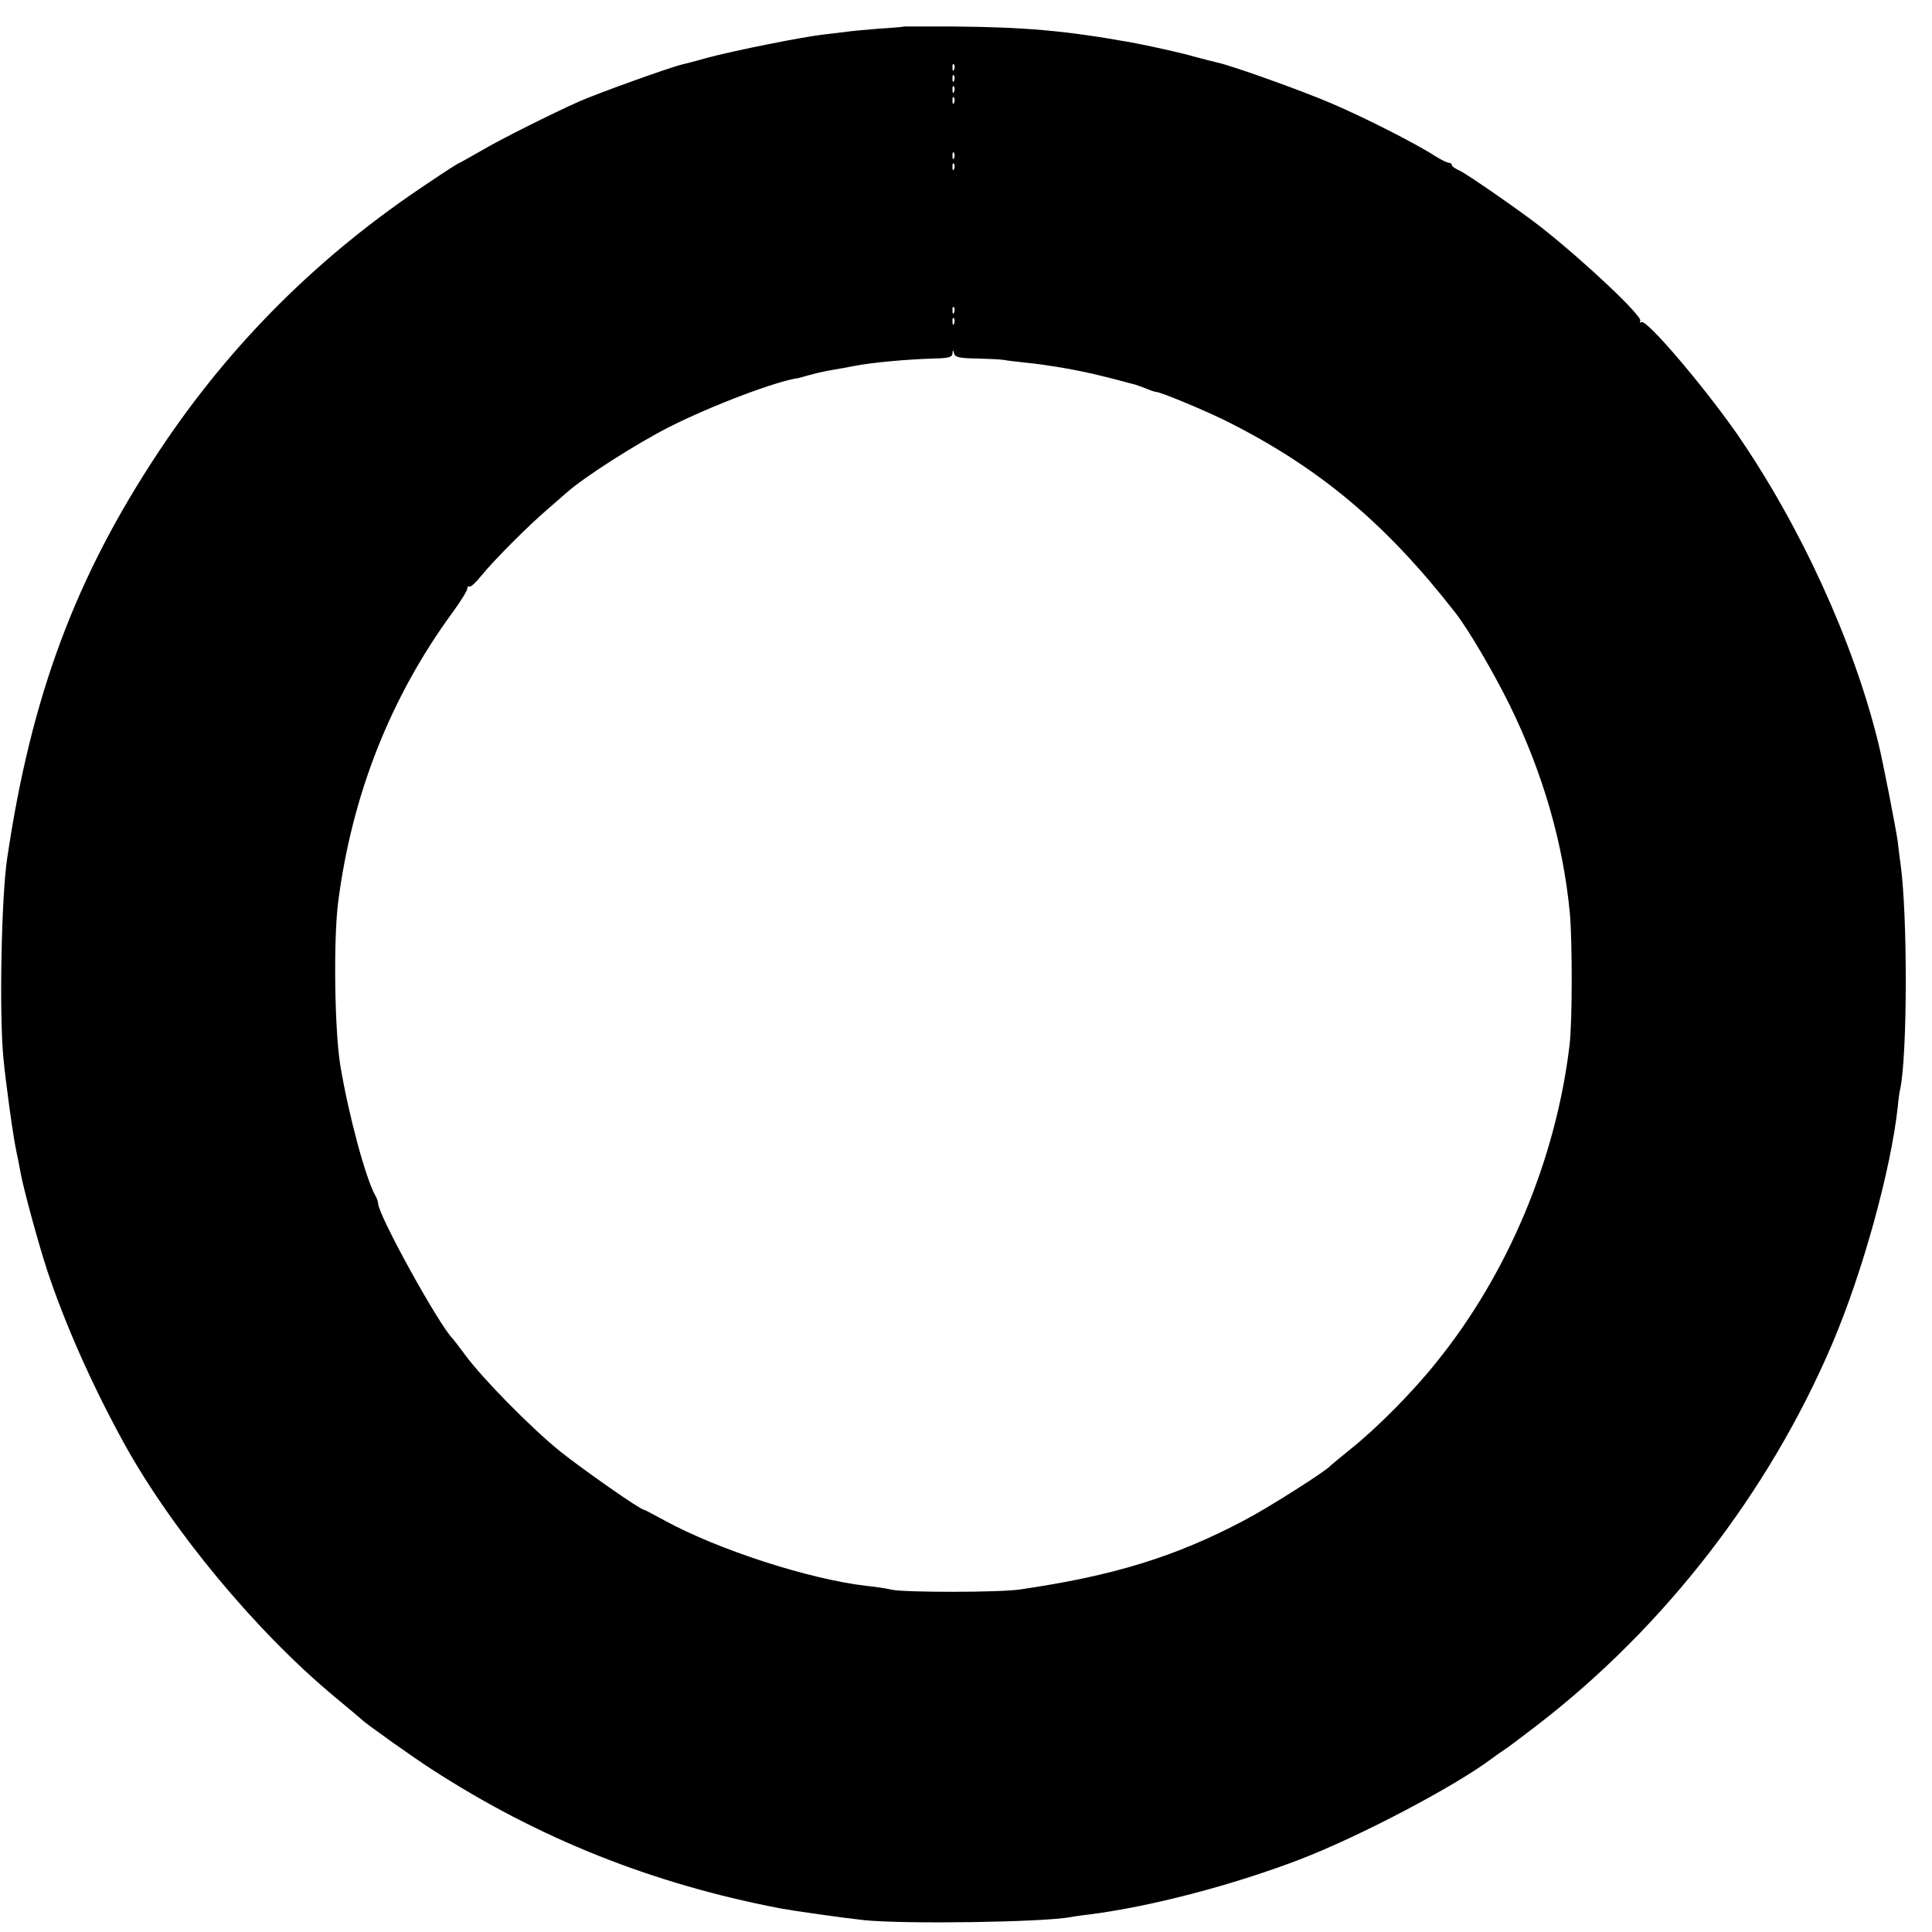 <?xml version="1.0" standalone="no"?>
<!DOCTYPE svg PUBLIC "-//W3C//DTD SVG 20010904//EN"
 "http://www.w3.org/TR/2001/REC-SVG-20010904/DTD/svg10.dtd">
<svg version="1.0" xmlns="http://www.w3.org/2000/svg"
 width="700pt" height="700pt" viewBox="0 0 700 700"
 preserveAspectRatio="xMidYMid meet">
<g transform="translate(0,700) scale(0.1,-0.1)"
fill="#000000" stroke="none">
<path d="M3277 6904 c-1 -1 -44 -5 -94 -8 -51 -4 -103 -9 -115 -11 -13 -2 -50
-6 -83 -10 -74 -8 -324 -58 -425 -85 -41 -12 -82 -22 -90 -24 -46 -11 -304
-104 -370 -133 -97 -43 -293 -141 -358 -180 -41 -23 -75 -43 -77 -43 -3 0 -53
-32 -112 -72 -397 -263 -719 -584 -977 -973 -302 -455 -463 -886 -550 -1475
-21 -139 -29 -559 -14 -720 9 -95 36 -292 48 -345 5 -22 11 -54 14 -71 10 -58
65 -259 96 -354 65 -196 161 -413 277 -625 174 -317 482 -688 768 -925 50 -41
92 -77 95 -80 11 -12 189 -139 255 -181 386 -250 799 -415 1265 -504 49 -9
226 -34 300 -42 143 -15 646 -8 750 11 14 3 45 7 70 10 224 29 517 106 760
199 218 84 562 265 696 366 12 9 32 23 44 31 13 8 66 48 119 89 462 355 841
846 1069 1381 111 260 213 631 238 860 2 25 6 54 9 65 26 125 27 628 1 815 -2
14 -7 50 -10 80 -6 45 -56 302 -71 360 -90 367 -283 787 -513 1120 -121 173
-327 415 -345 403 -5 -3 -7 -2 -4 4 10 16 -200 214 -357 338 -71 56 -271 195
-298 207 -16 7 -28 16 -28 20 0 5 -5 8 -10 8 -6 0 -29 11 -51 25 -71 46 -261
142 -374 190 -104 45 -366 139 -417 149 -13 3 -48 12 -78 20 -51 15 -170 41
-230 52 -239 43 -386 56 -653 58 -93 0 -169 0 -170 0z m180 -156 c-3 -8 -6 -5
-6 6 -1 11 2 17 5 13 3 -3 4 -12 1 -19z m0 -40 c-3 -8 -6 -5 -6 6 -1 11 2 17
5 13 3 -3 4 -12 1 -19z m0 -40 c-3 -8 -6 -5 -6 6 -1 11 2 17 5 13 3 -3 4 -12
1 -19z m0 -40 c-3 -8 -6 -5 -6 6 -1 11 2 17 5 13 3 -3 4 -12 1 -19z m0 -200
c-3 -8 -6 -5 -6 6 -1 11 2 17 5 13 3 -3 4 -12 1 -19z m0 -40 c-3 -8 -6 -5 -6
6 -1 11 2 17 5 13 3 -3 4 -12 1 -19z m0 -520 c-3 -8 -6 -5 -6 6 -1 11 2 17 5
13 3 -3 4 -12 1 -19z m0 -40 c-3 -8 -6 -5 -6 6 -1 11 2 17 5 13 3 -3 4 -12 1
-19z m82 -127 c42 -1 86 -3 97 -5 10 -2 51 -7 89 -11 60 -6 142 -19 233 -39
12 -3 50 -12 85 -21 34 -9 67 -18 72 -19 6 -2 23 -8 38 -14 16 -7 32 -12 36
-12 16 0 186 -71 261 -109 333 -168 572 -369 823 -691 47 -60 139 -217 197
-335 120 -245 194 -500 218 -755 9 -101 9 -388 -1 -475 -49 -413 -222 -828
-482 -1150 -87 -109 -215 -238 -310 -314 -38 -31 -72 -59 -75 -62 -14 -18
-228 -154 -311 -197 -251 -133 -477 -202 -814 -251 -74 -11 -413 -11 -463 -1
-20 5 -62 11 -92 14 -208 24 -539 131 -734 238 -38 21 -71 38 -73 38 -13 0
-219 144 -303 211 -104 84 -278 260 -344 349 -22 30 -43 57 -46 60 -50 50
-270 448 -270 490 0 5 -4 18 -10 28 -36 64 -98 297 -127 472 -21 129 -25 454
-8 590 50 390 190 744 414 1050 30 41 54 80 54 87 0 7 4 10 8 8 4 -3 23 14 42
38 48 59 171 182 241 242 32 28 63 55 69 60 64 57 252 177 372 238 154 78 390
167 467 177 4 1 22 6 40 11 18 5 47 12 63 15 58 10 80 14 100 18 66 13 191 24
288 27 54 1 67 5 68 18 1 15 2 15 6 0 3 -13 19 -17 82 -18z"/>
</g>
</svg>
